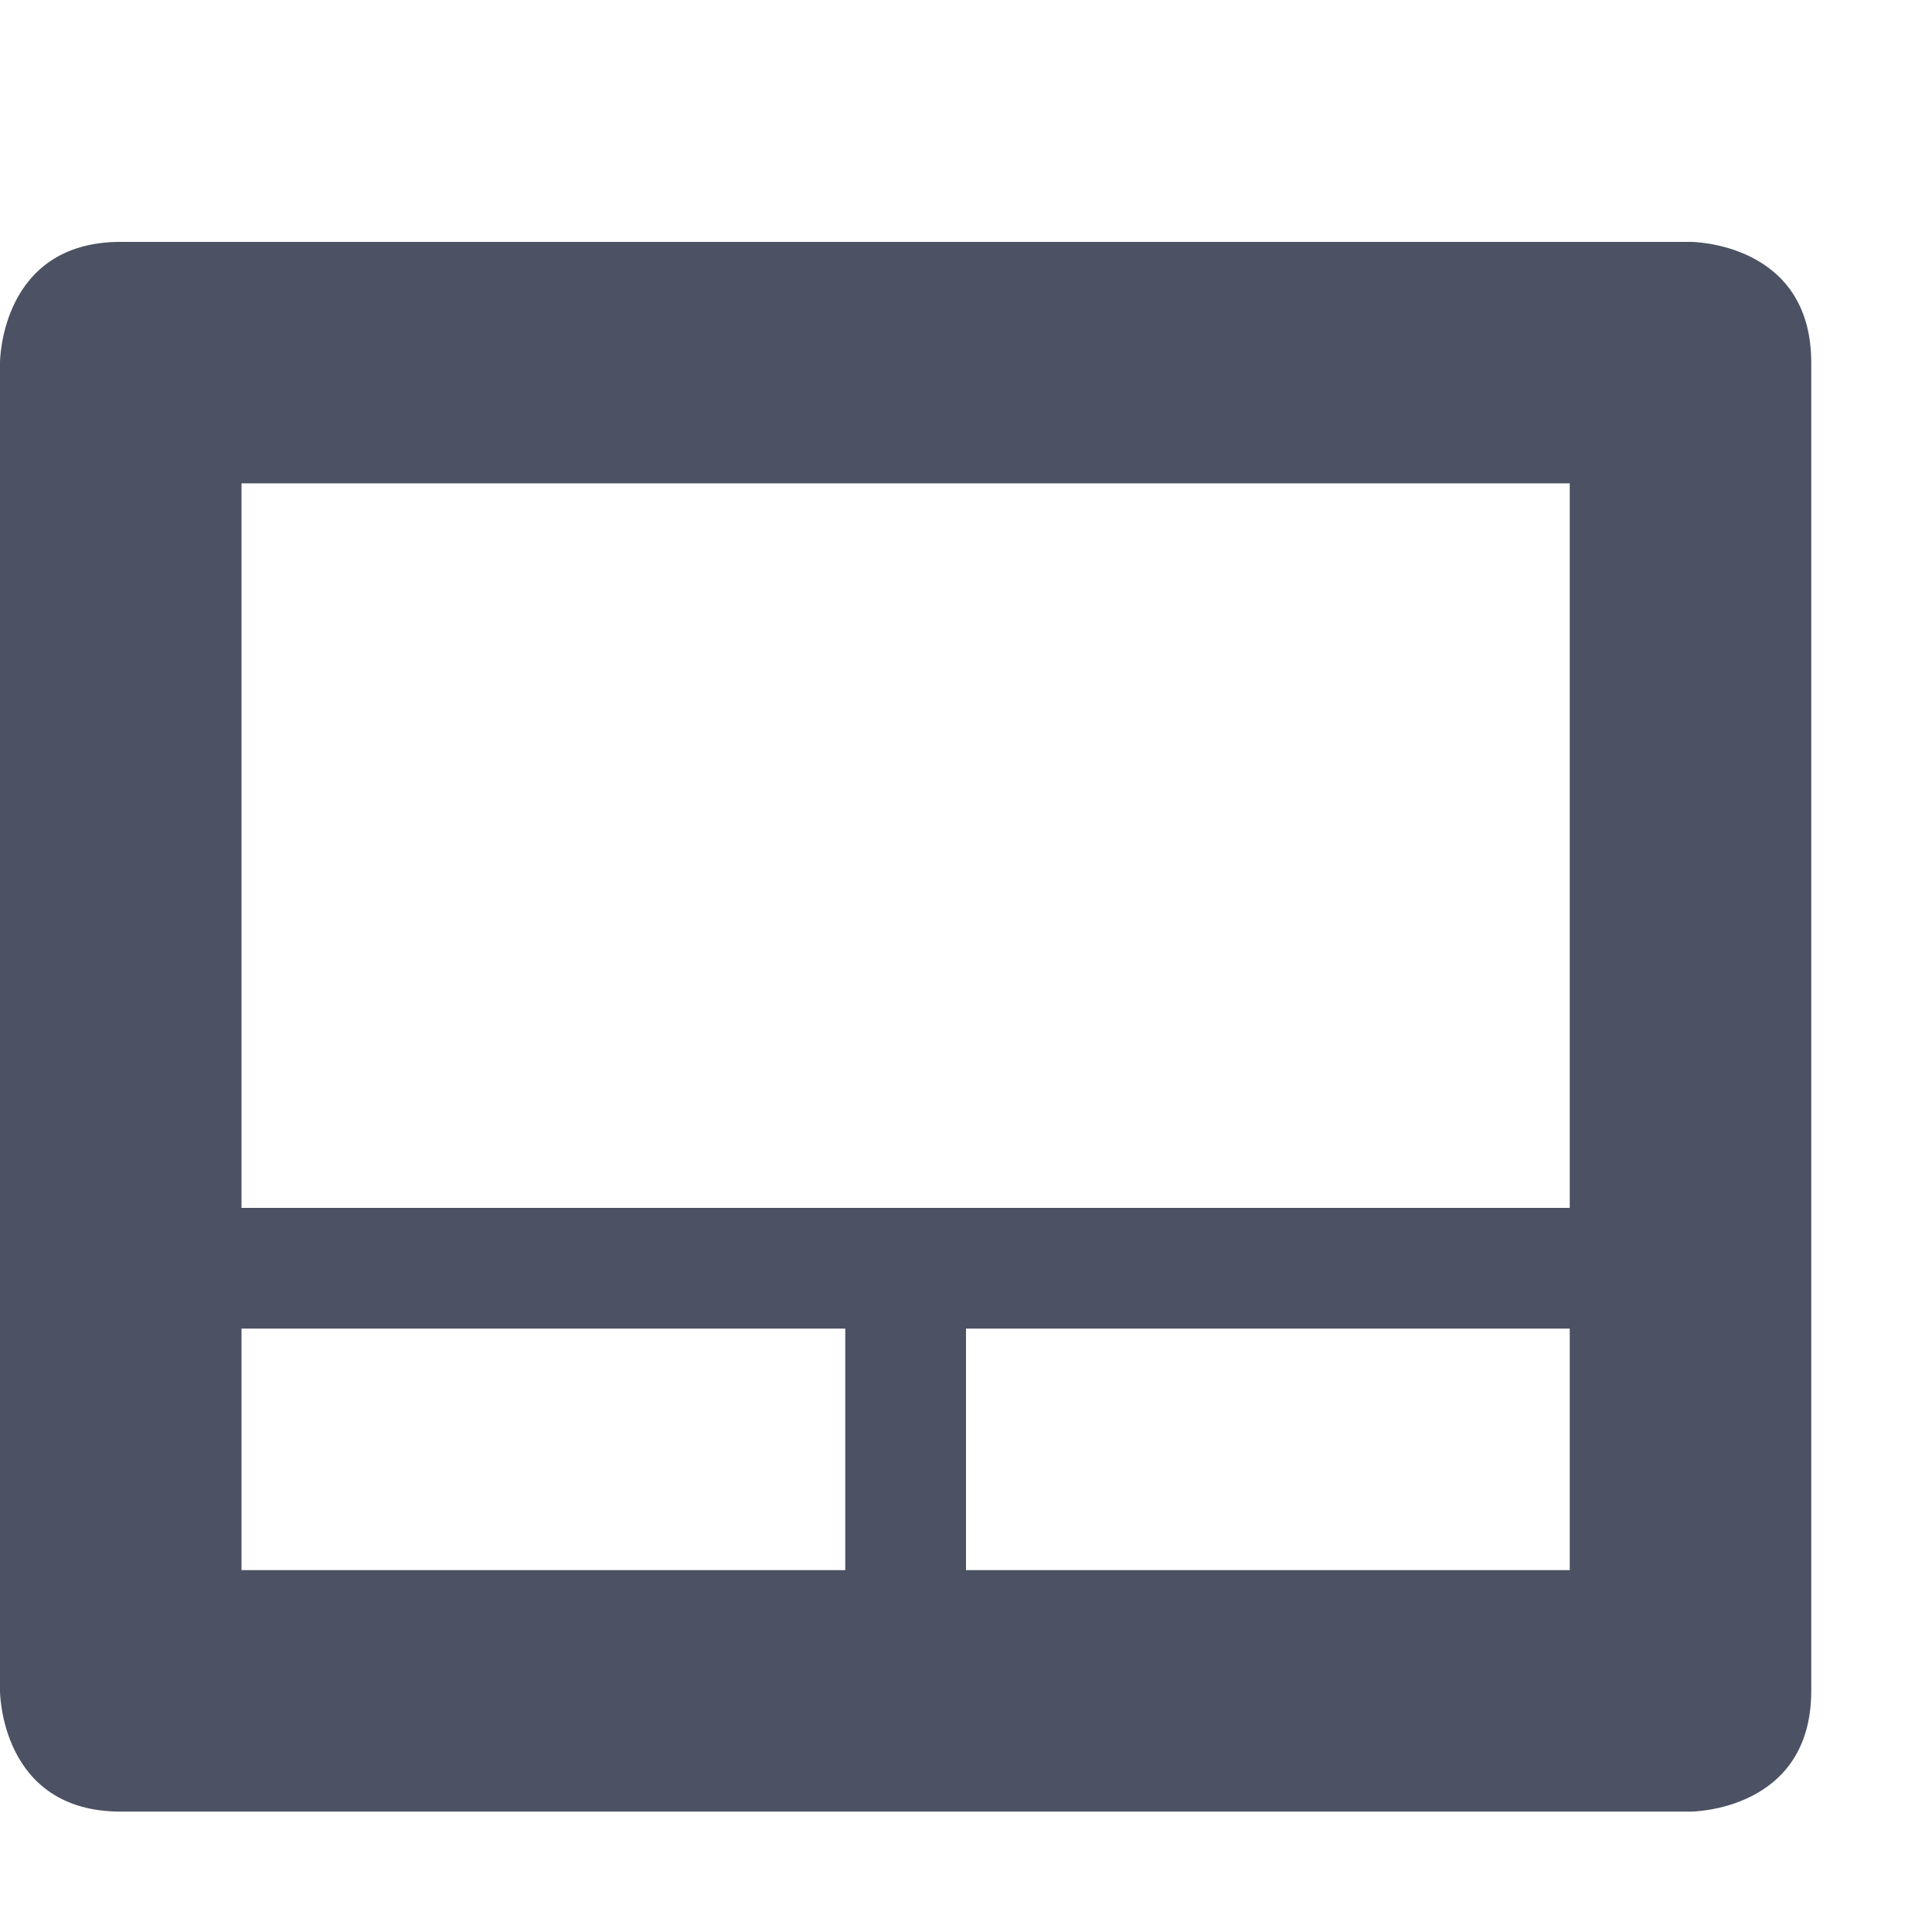 <svg xmlns="http://www.w3.org/2000/svg" width="16" height="16">
    <g transform="translate(-465 235.003)">
        <path d="m 466,-233 c -1,0 -1,1 -1,1 v 11 c 0,0 0,1 1,1 h 13 c 0,0 1,0 1,-1 v -11 c 0,-1 -1,-1 -1,-1 z m 1,2 h 11 v 6 h -11 z m 0,7 h 5 v 2 h -5 z m 6,0 h 5 v 2 h -5 z" fill="#4c5263"/>
    </g>
</svg>
